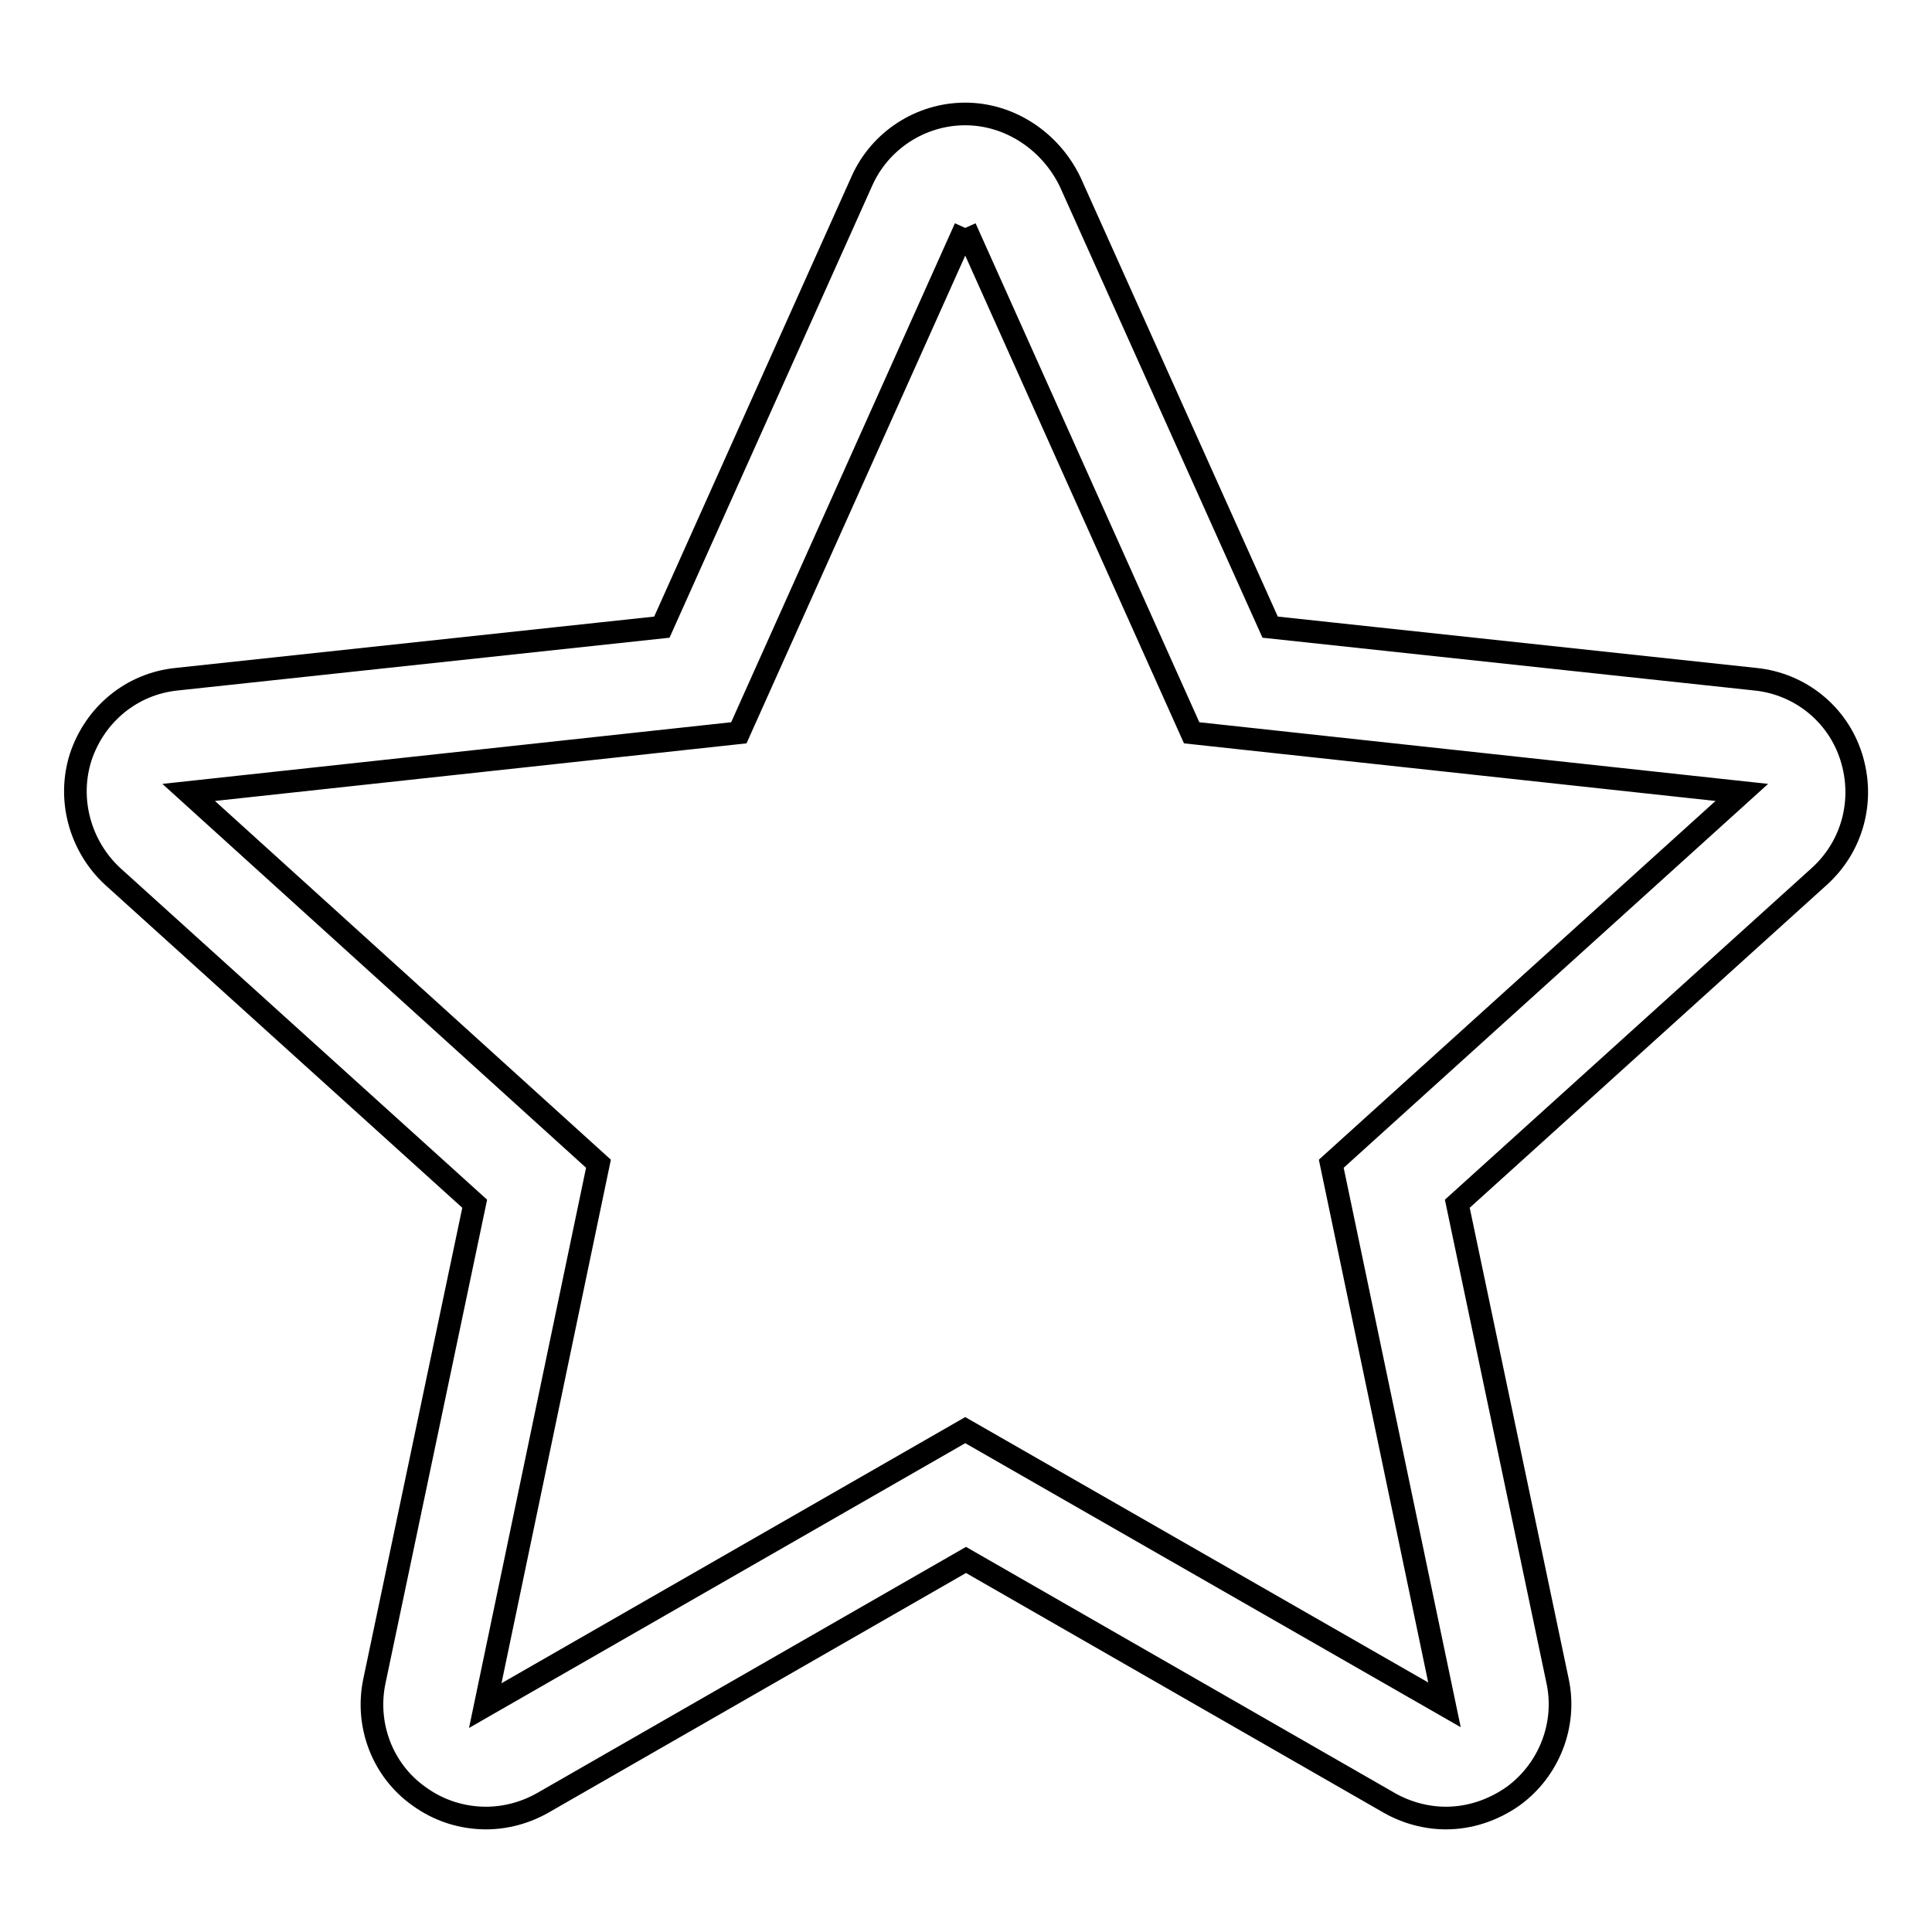 <?xml version="1.0" encoding="utf-8"?>
<!-- Svg Vector Icons : http://www.onlinewebfonts.com/icon -->
<!DOCTYPE svg PUBLIC "-//W3C//DTD SVG 1.1//EN" "http://www.w3.org/Graphics/SVG/1.1/DTD/svg11.dtd">
<svg version="1.1" xmlns="http://www.w3.org/2000/svg" xmlns:xlink="http://www.w3.org/1999/xlink" x="0px" y="0px" viewBox="0 0 256 256" enable-background="new 0 0 256 256" xml:space="preserve">
<g><g><path stroke-width="3" fill-opacity="0" stroke="#000000"  d="M127.9,30.2l30,66.9l72.9,7.9l-54.4,49.2l15,71.7l-63.5-36.4L64.3,226l15-71.8L25,105l72.9-7.9L127.9,30.2 M127.9,15.1c-5.9,0-11.3,3.5-13.7,8.9L87.7,83.1L23.4,90c-5.9,0.6-10.8,4.6-12.7,10.3c-1.8,5.6-0.1,11.8,4.2,15.8l48,43.4l-13.3,63.3c-1.2,5.8,1.1,11.8,5.9,15.2c2.6,1.9,5.7,2.9,8.9,2.9c2.6,0,5.2-0.7,7.5-2l56.1-32.2l56.1,32.2c2.3,1.3,4.9,2,7.5,2c3.1,0,6.2-1,8.9-2.9c4.8-3.5,7.1-9.5,5.9-15.2l-13.3-63.3l48-43.4c4.4-4,6-10.1,4.2-15.8s-6.8-9.7-12.7-10.3l-64.3-6.9l-26.5-59C139.2,18.7,133.8,15.1,127.9,15.1L127.9,15.1z"/></g></g>
</svg>